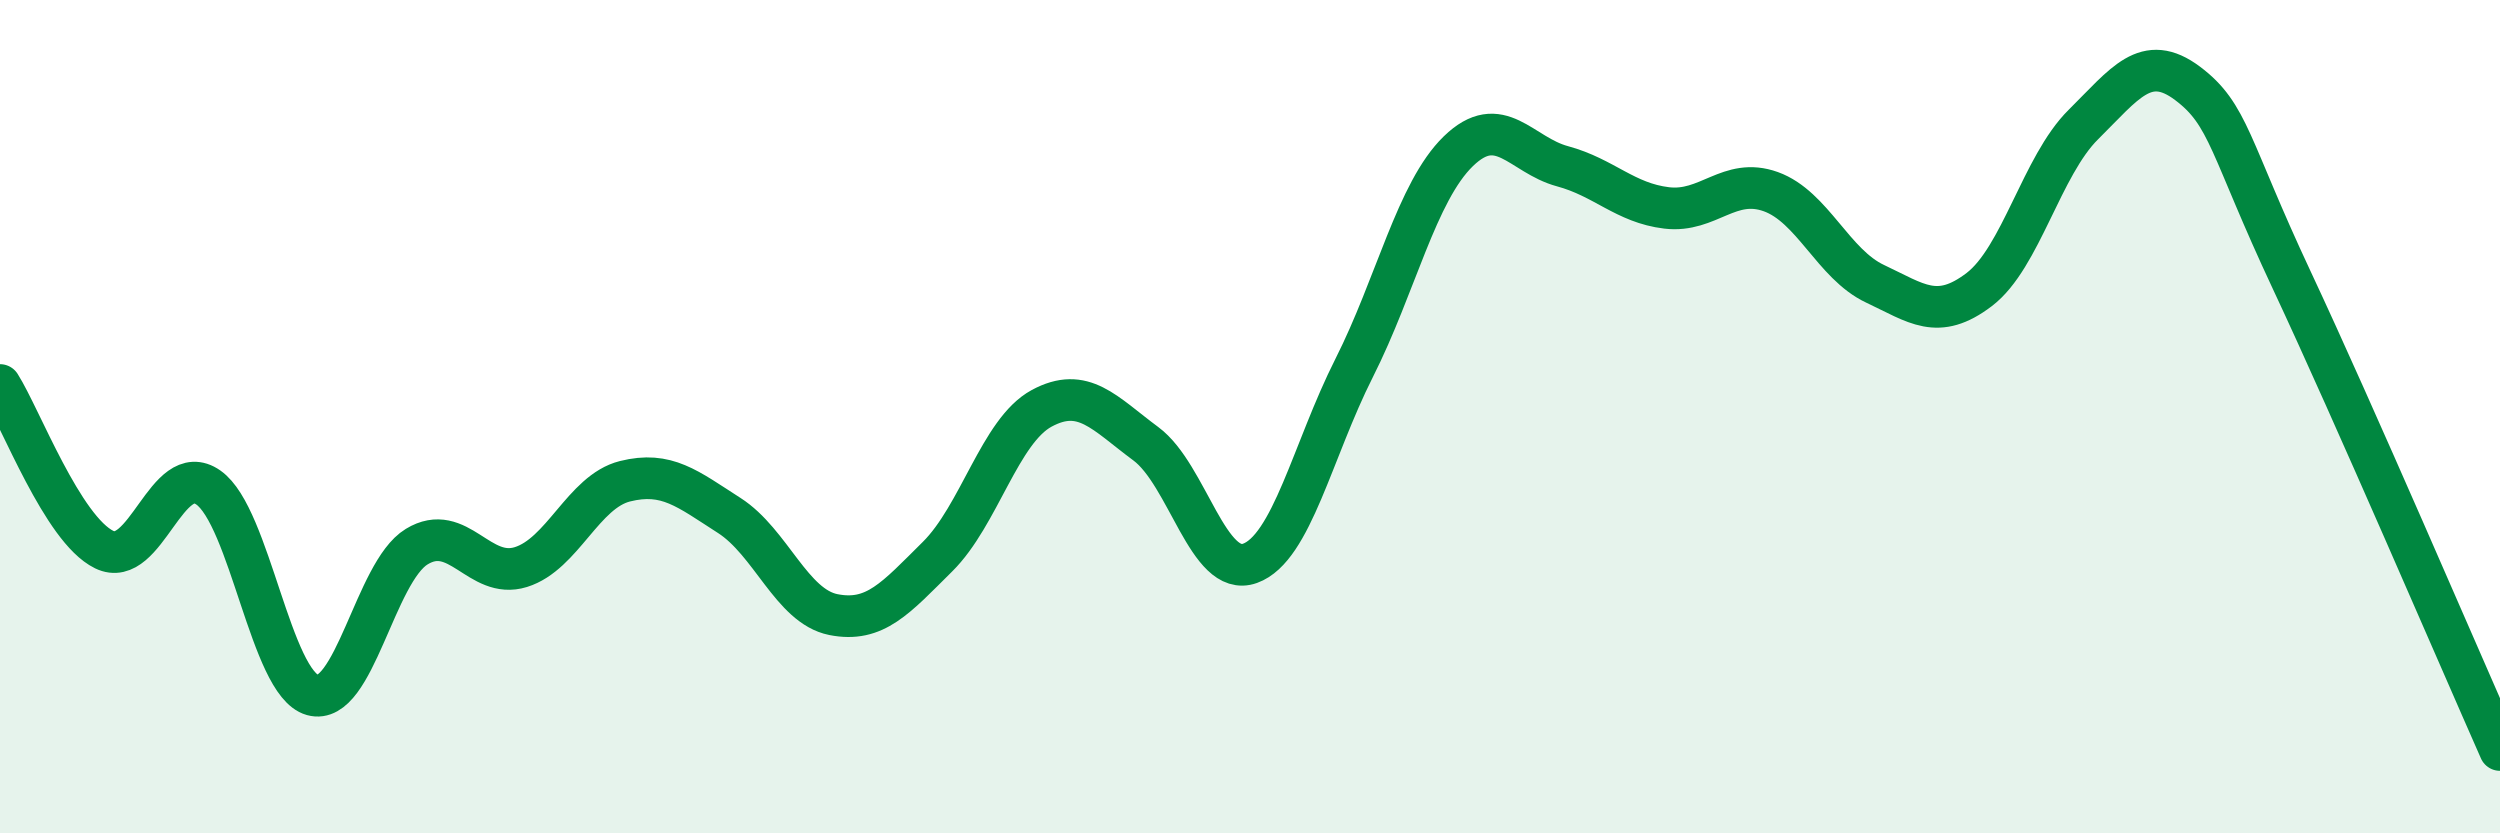 
    <svg width="60" height="20" viewBox="0 0 60 20" xmlns="http://www.w3.org/2000/svg">
      <path
        d="M 0,9.24 C 0.5,10.03 1.5,12.7 2.5,13.19 C 3.5,13.68 4,11 5,11.7 C 6,12.4 6.5,16.4 7.5,16.68 C 8.5,16.96 9,13.73 10,13.12 C 11,12.51 11.5,13.92 12.5,13.61 C 13.5,13.3 14,11.8 15,11.55 C 16,11.3 16.5,11.73 17.5,12.37 C 18.5,13.01 19,14.55 20,14.75 C 21,14.95 21.5,14.35 22.5,13.36 C 23.5,12.37 24,10.34 25,9.8 C 26,9.26 26.5,9.91 27.5,10.65 C 28.5,11.39 29,13.88 30,13.52 C 31,13.16 31.5,10.81 32.5,8.83 C 33.5,6.85 34,4.6 35,3.63 C 36,2.66 36.5,3.72 37.5,3.99 C 38.5,4.26 39,4.87 40,4.99 C 41,5.11 41.5,4.24 42.5,4.6 C 43.5,4.96 44,6.34 45,6.81 C 46,7.28 46.5,7.71 47.5,6.95 C 48.5,6.19 49,3.98 50,2.99 C 51,2 51.5,1.25 52.5,2 C 53.5,2.75 53.5,3.52 55,6.72 C 56.5,9.92 59,15.74 60,18L60 20L0 20Z"
        fill="#008740"
        opacity="0.1"
        stroke-linecap="round"
        stroke-linejoin="round"
      />
      <path
        d="M 0,9.24 C 0.5,10.03 1.5,12.7 2.5,13.19 C 3.5,13.68 4,11 5,11.7 C 6,12.4 6.5,16.4 7.5,16.68 C 8.5,16.96 9,13.73 10,13.12 C 11,12.51 11.5,13.92 12.5,13.61 C 13.5,13.3 14,11.8 15,11.55 C 16,11.3 16.5,11.73 17.5,12.37 C 18.5,13.01 19,14.55 20,14.75 C 21,14.95 21.5,14.35 22.5,13.36 C 23.5,12.37 24,10.34 25,9.8 C 26,9.26 26.5,9.91 27.5,10.65 C 28.5,11.39 29,13.88 30,13.52 C 31,13.16 31.5,10.81 32.5,8.83 C 33.5,6.85 34,4.6 35,3.63 C 36,2.66 36.5,3.72 37.5,3.99 C 38.5,4.26 39,4.87 40,4.99 C 41,5.11 41.5,4.24 42.5,4.6 C 43.5,4.96 44,6.34 45,6.81 C 46,7.28 46.5,7.71 47.5,6.95 C 48.5,6.19 49,3.98 50,2.99 C 51,2 51.5,1.25 52.5,2 C 53.5,2.75 53.5,3.52 55,6.72 C 56.5,9.92 59,15.74 60,18"
        stroke="#008740"
        stroke-width="1"
        fill="none"
        stroke-linecap="round"
        stroke-linejoin="round"
      />
    </svg>
  